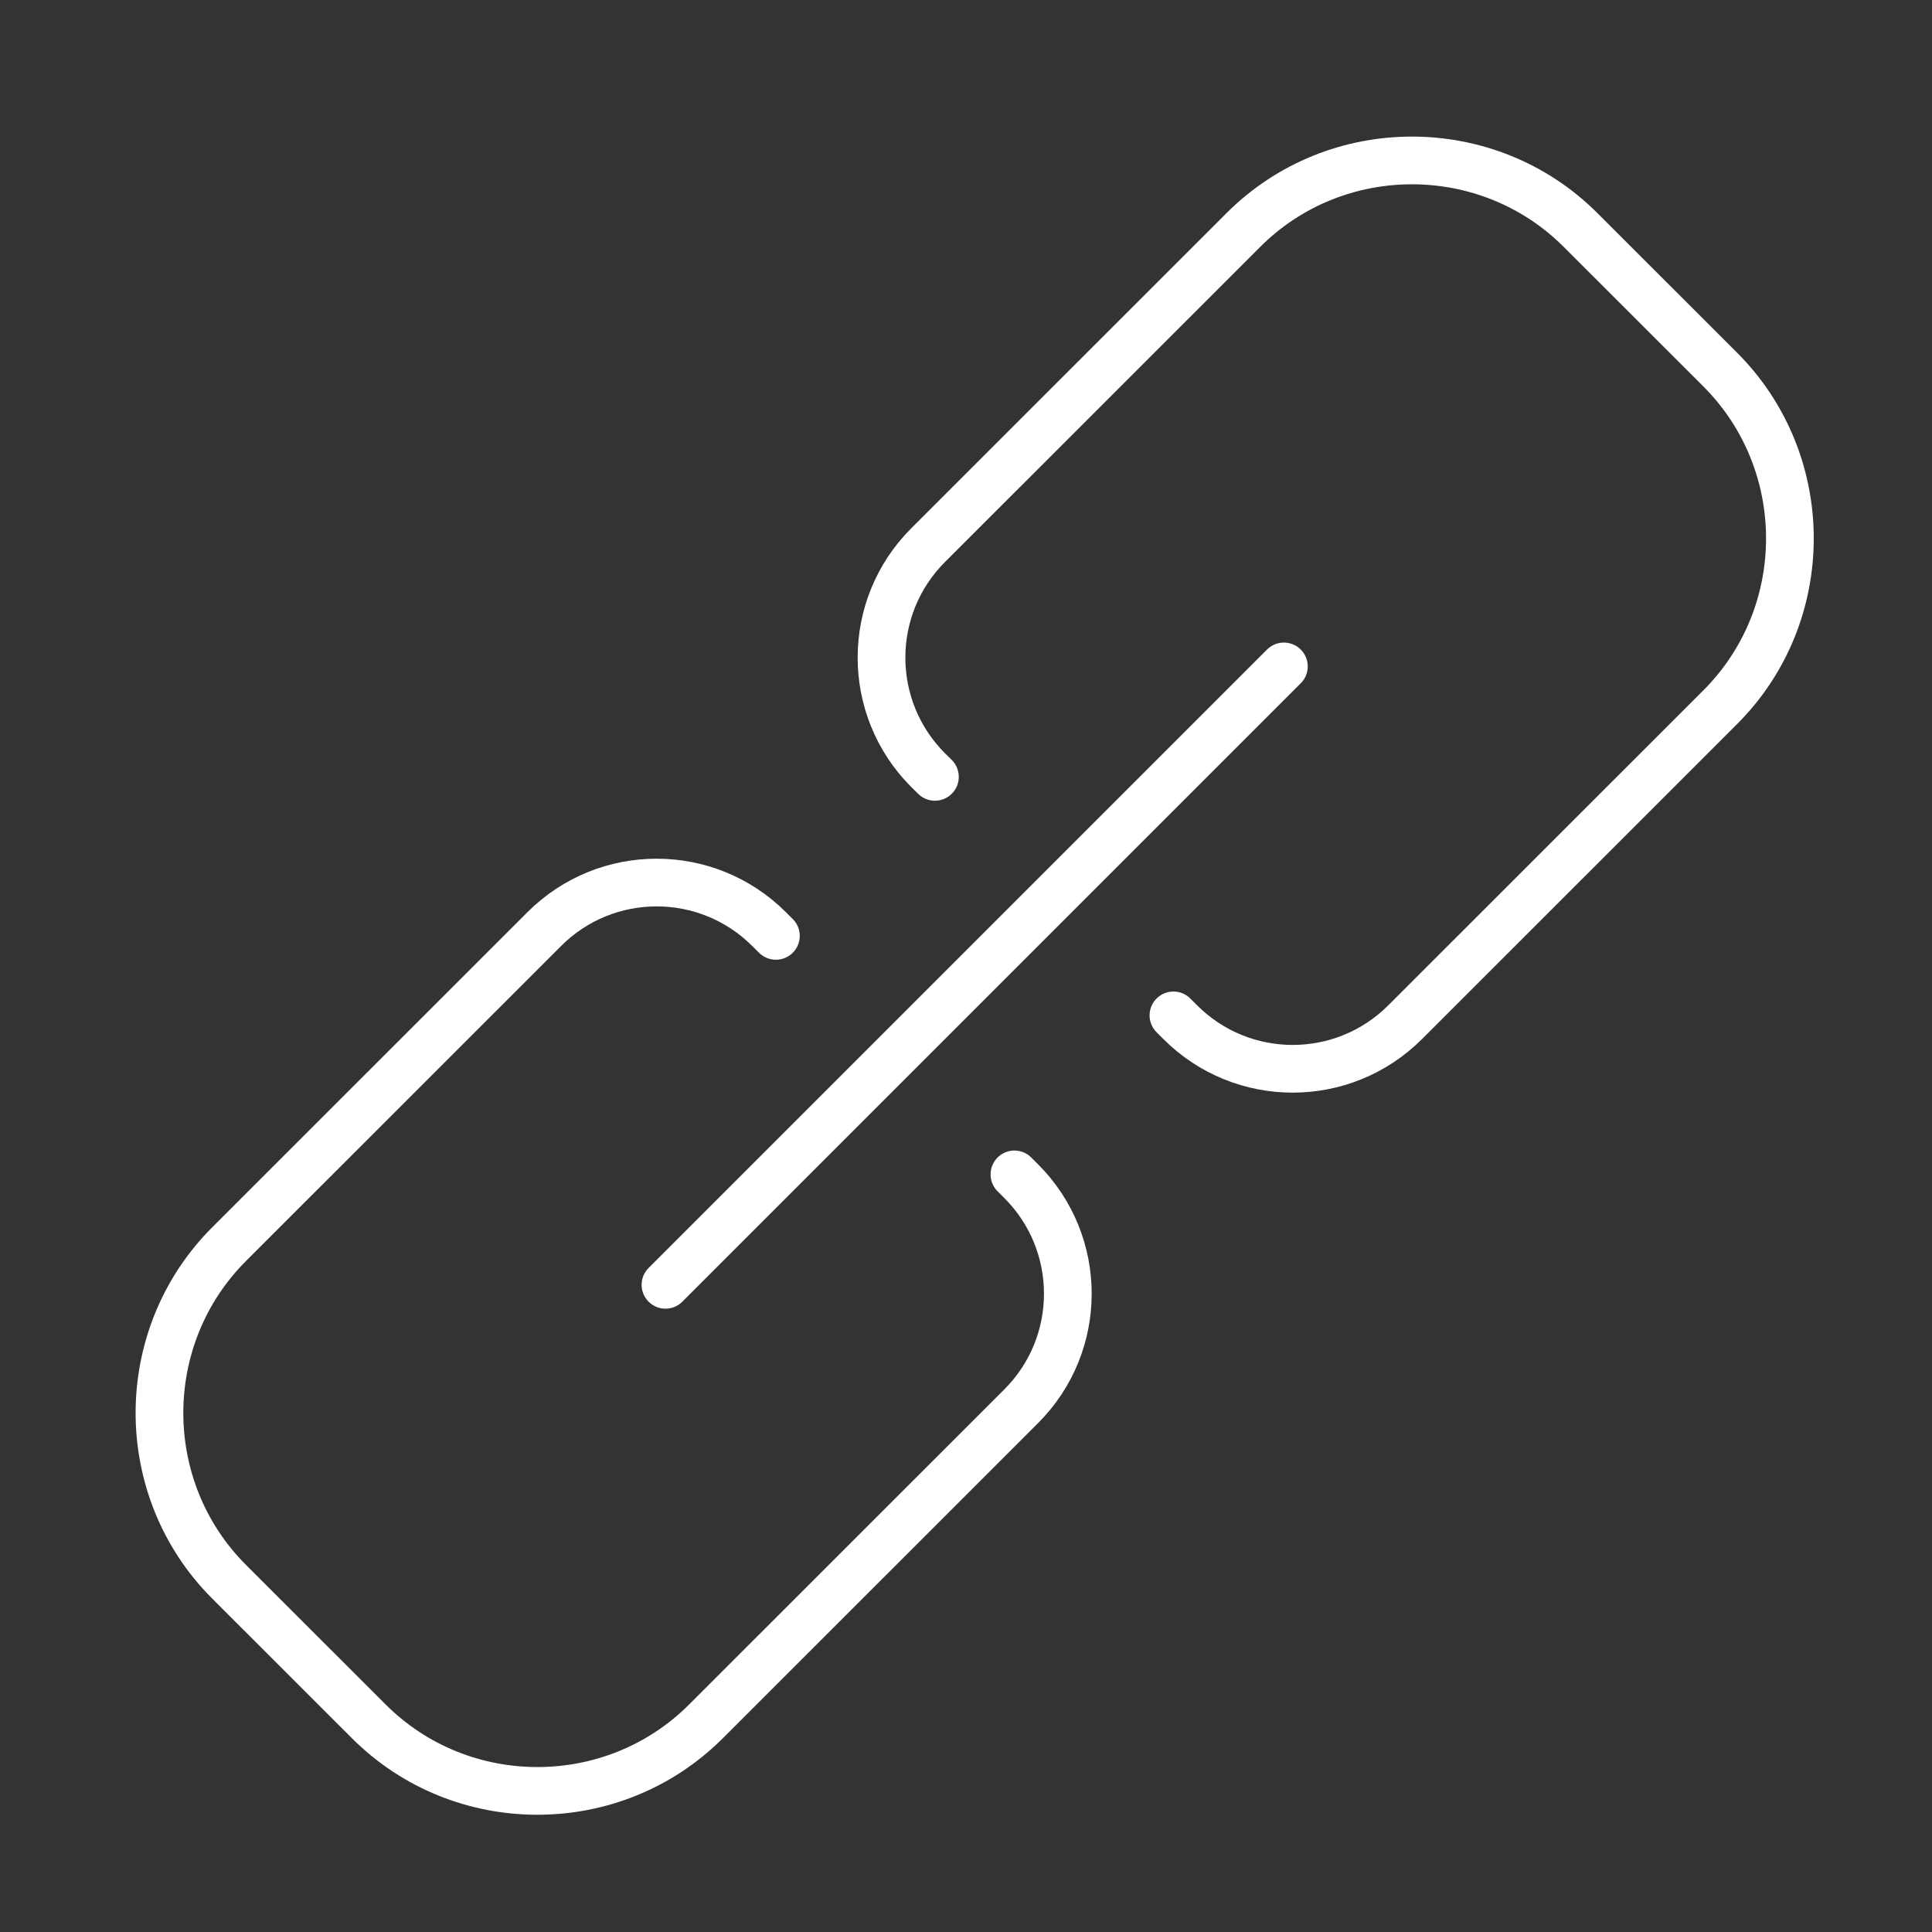 <?xml version="1.0" encoding="UTF-8"?>
<svg width="81px" height="81px" viewBox="0 0 81 81" version="1.1" xmlns="http://www.w3.org/2000/svg" xmlns:xlink="http://www.w3.org/1999/xlink">
    <rect x="0" y="0" width="81" height="81" fill="#333333" stroke="none"/>
    <title>90A2E03B-B1E4-4F24-8203-4F2F7AE527C3</title>
    <g id="01-Design-Language-2020-Update" stroke="none" stroke-width="1" fill="none" fill-rule="evenodd">
        <g id="Miniserver-Feature-Icons" transform="translate(-1311, -1316)">
            <g id="link-2" transform="translate(1311.864, 1316.904)">
                <g id="Outline_Icons_1_" transform="translate(5.333, 5.333)" stroke="#FFFFFF" stroke-linecap="round" stroke-linejoin="round" stroke-width="2">
                    <g id="Group">
                        <path d="M43,36.333 L43.287,36.62 C45.89,39.223 50.11,39.223 52.713,36.62 L65.93,23.407 C69.817,19.517 69.817,13.157 65.93,9.263 L60.07,3.407 C56.183,-0.483 49.817,-0.483 45.93,3.407 L32.713,16.62 C30.11,19.223 30.11,23.443 32.713,26.05 L33,26.333" id="Path"></path>
                        <path d="M26.333,33 L26.047,32.717 C23.443,30.113 19.223,30.113 16.62,32.717 L3.403,45.93 C-0.483,49.82 -0.483,56.183 3.403,60.073 L9.263,65.93 C13.15,69.82 19.517,69.82 23.403,65.93 L36.62,52.717 C39.223,50.113 39.223,45.893 36.62,43.287 L36.333,43" id="Path"></path>
                        <line x1="21.703" y1="47.63" x2="47.63" y2="21.703" id="Path"></line>
                    </g>
                </g>
                <g id="Frames-24px">
                    <rect id="Rectangle" x="0" y="0" width="80" height="80"></rect>
                </g>
            </g>
        </g>
    </g>
</svg>